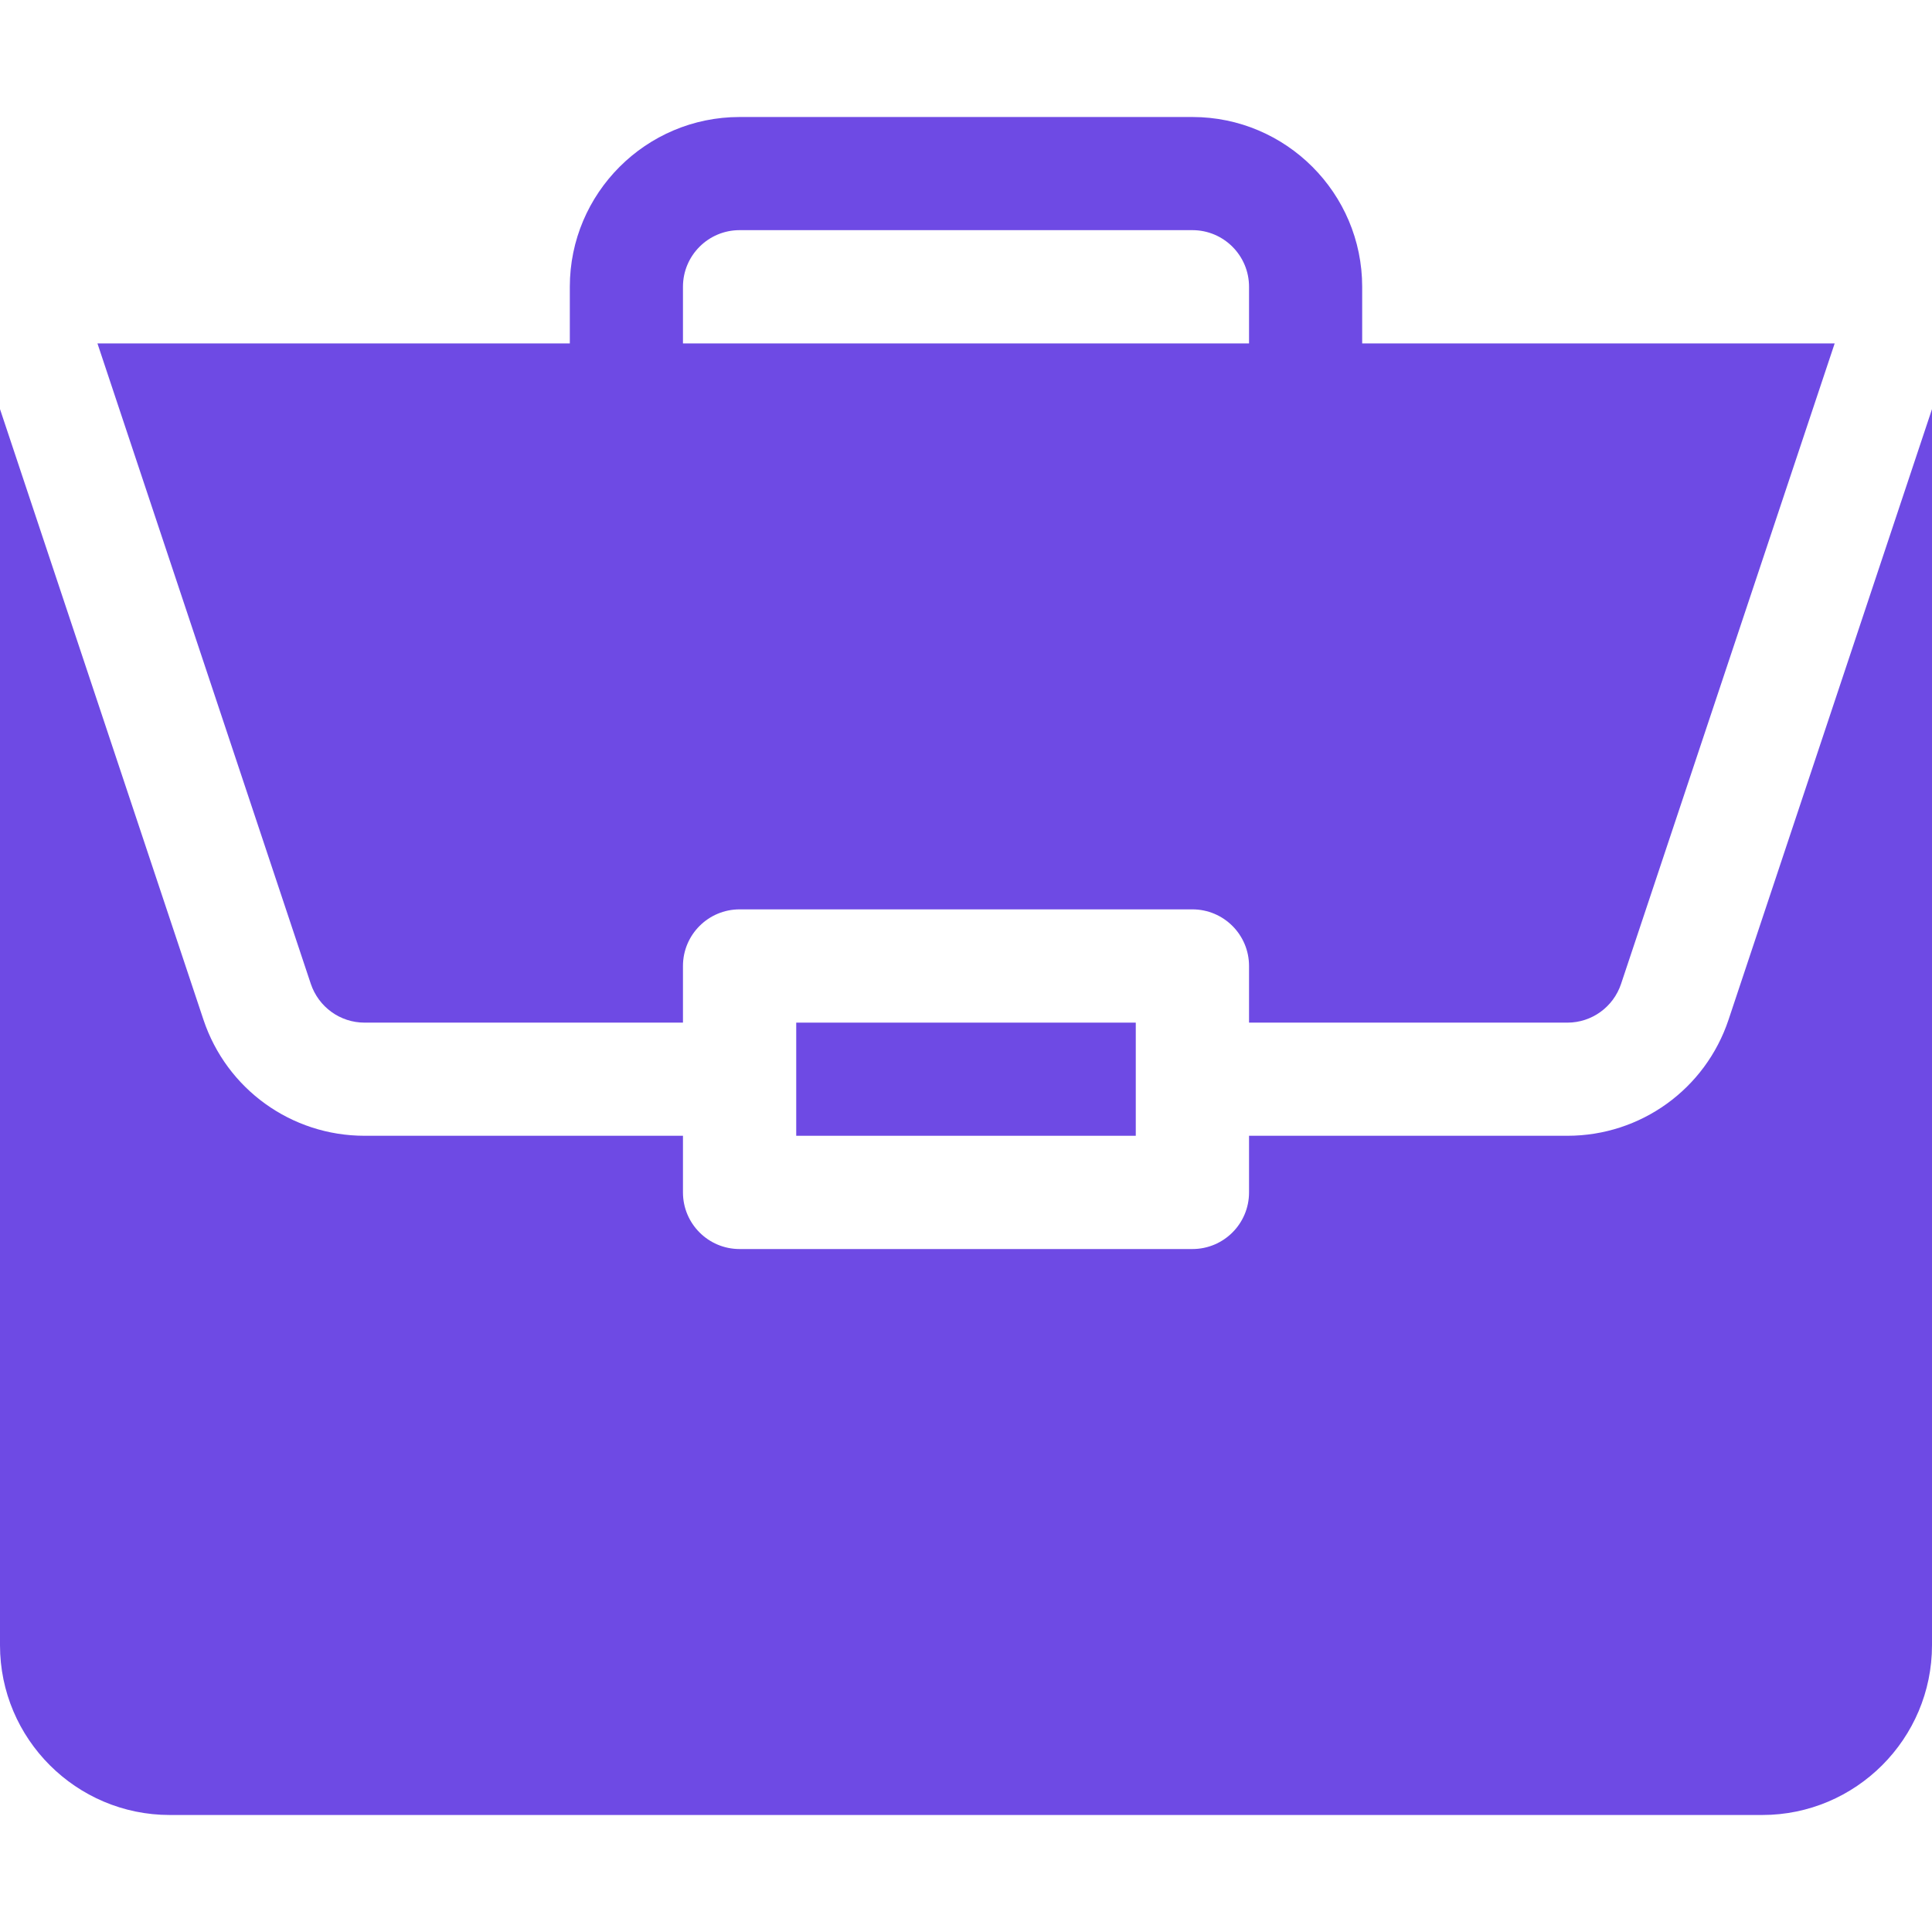 <svg width="16" height="16" viewBox="0 0 16 16" fill="none" xmlns="http://www.w3.org/2000/svg">
<g id="portfolio 1" clip-path="url(#clip0_1644_2443)">
<path id="Vector" d="M6.594 8.469H9.406V9.406H6.594V8.469Z" fill="#6E4AE4"/>
<path id="Vector_2" d="M12.981 9.406L10.344 9.406V9.875C10.344 10.134 10.134 10.344 9.875 10.344L6.125 10.344C5.866 10.344 5.656 10.134 5.656 9.875L5.656 9.406H3.019C2.413 9.406 1.877 9.02 1.685 8.445L0 3.388L0 13.625C0 14.4 0.631 15.031 1.406 15.031L14.594 15.031C15.369 15.031 16 14.4 16 13.625L16 3.388L14.315 8.445C14.123 9.02 13.587 9.406 12.981 9.406Z" fill="#6E4AE4"/>
<path id="Vector_3" d="M9.875 0.969L6.125 0.969C5.35 0.969 4.719 1.6 4.719 2.375V2.844L0.807 2.844L2.574 8.148C2.639 8.34 2.817 8.469 3.019 8.469H5.656V8C5.656 7.741 5.866 7.531 6.125 7.531L9.875 7.531C10.134 7.531 10.344 7.741 10.344 8V8.469L12.981 8.469C13.182 8.469 13.361 8.34 13.425 8.148L15.194 2.844L11.281 2.844V2.375C11.281 1.6 10.65 0.969 9.875 0.969ZM5.656 2.844V2.375C5.656 2.116 5.866 1.906 6.125 1.906L9.875 1.906C10.134 1.906 10.344 2.116 10.344 2.375V2.844L5.656 2.844Z" fill="#6E4AE4"/>
</g>
<defs>
<clipPath id="clip0_1644_2443">
<rect width="16" height="16" fill="white"/>
</clipPath>
</defs>
</svg>
